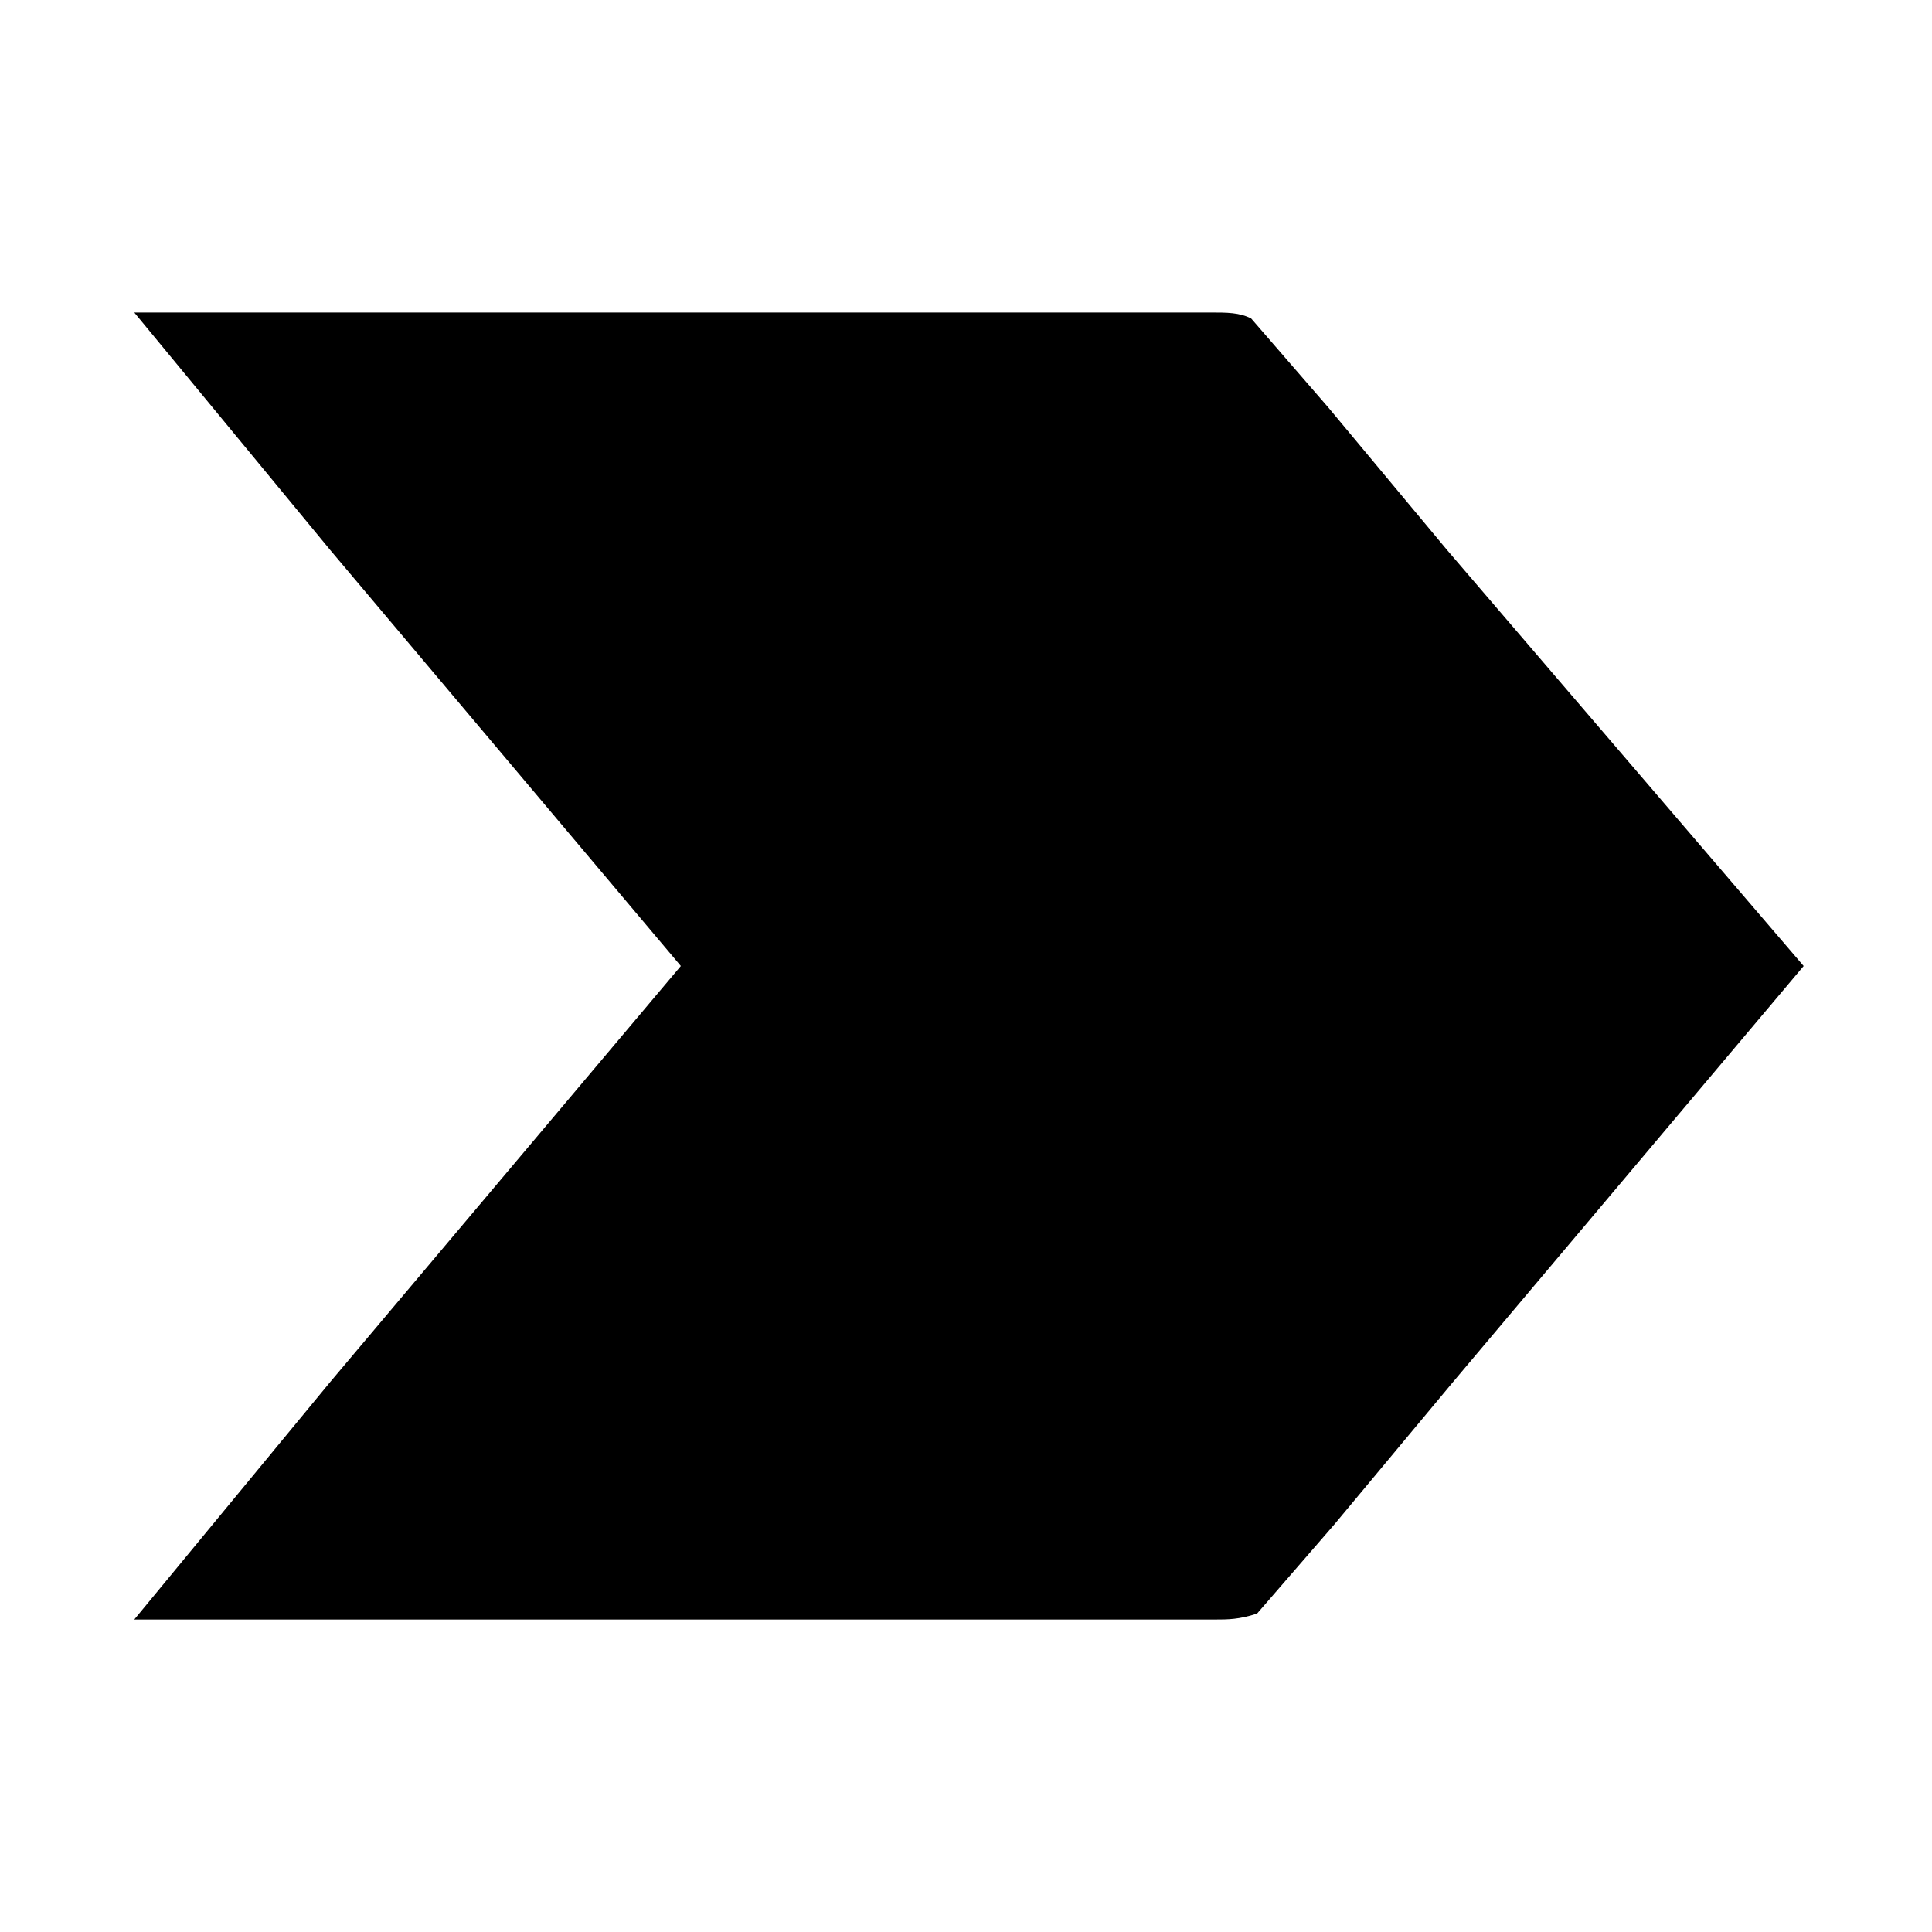 <?xml version="1.0" encoding="UTF-8"?>
<!-- Uploaded to: SVG Find, www.svgrepo.com, Generator: SVG Find Mixer Tools -->
<svg fill="#000000" width="800px" height="800px" version="1.1" viewBox="144 144 512 512" xmlns="http://www.w3.org/2000/svg">
 <path d="m527.52 289.79-31.488-37.785-20.469-23.617c-3.144-1.574-6.293-1.574-11.016-1.574h-278.67-6.297l51.957 62.977 92.891 110.21-92.891 110.21-51.957 62.98h6.297 280.24c3.148 0 6.297 0 11.02-1.574l20.469-23.617 31.488-37.785 92.891-110.21z"/>
</svg>